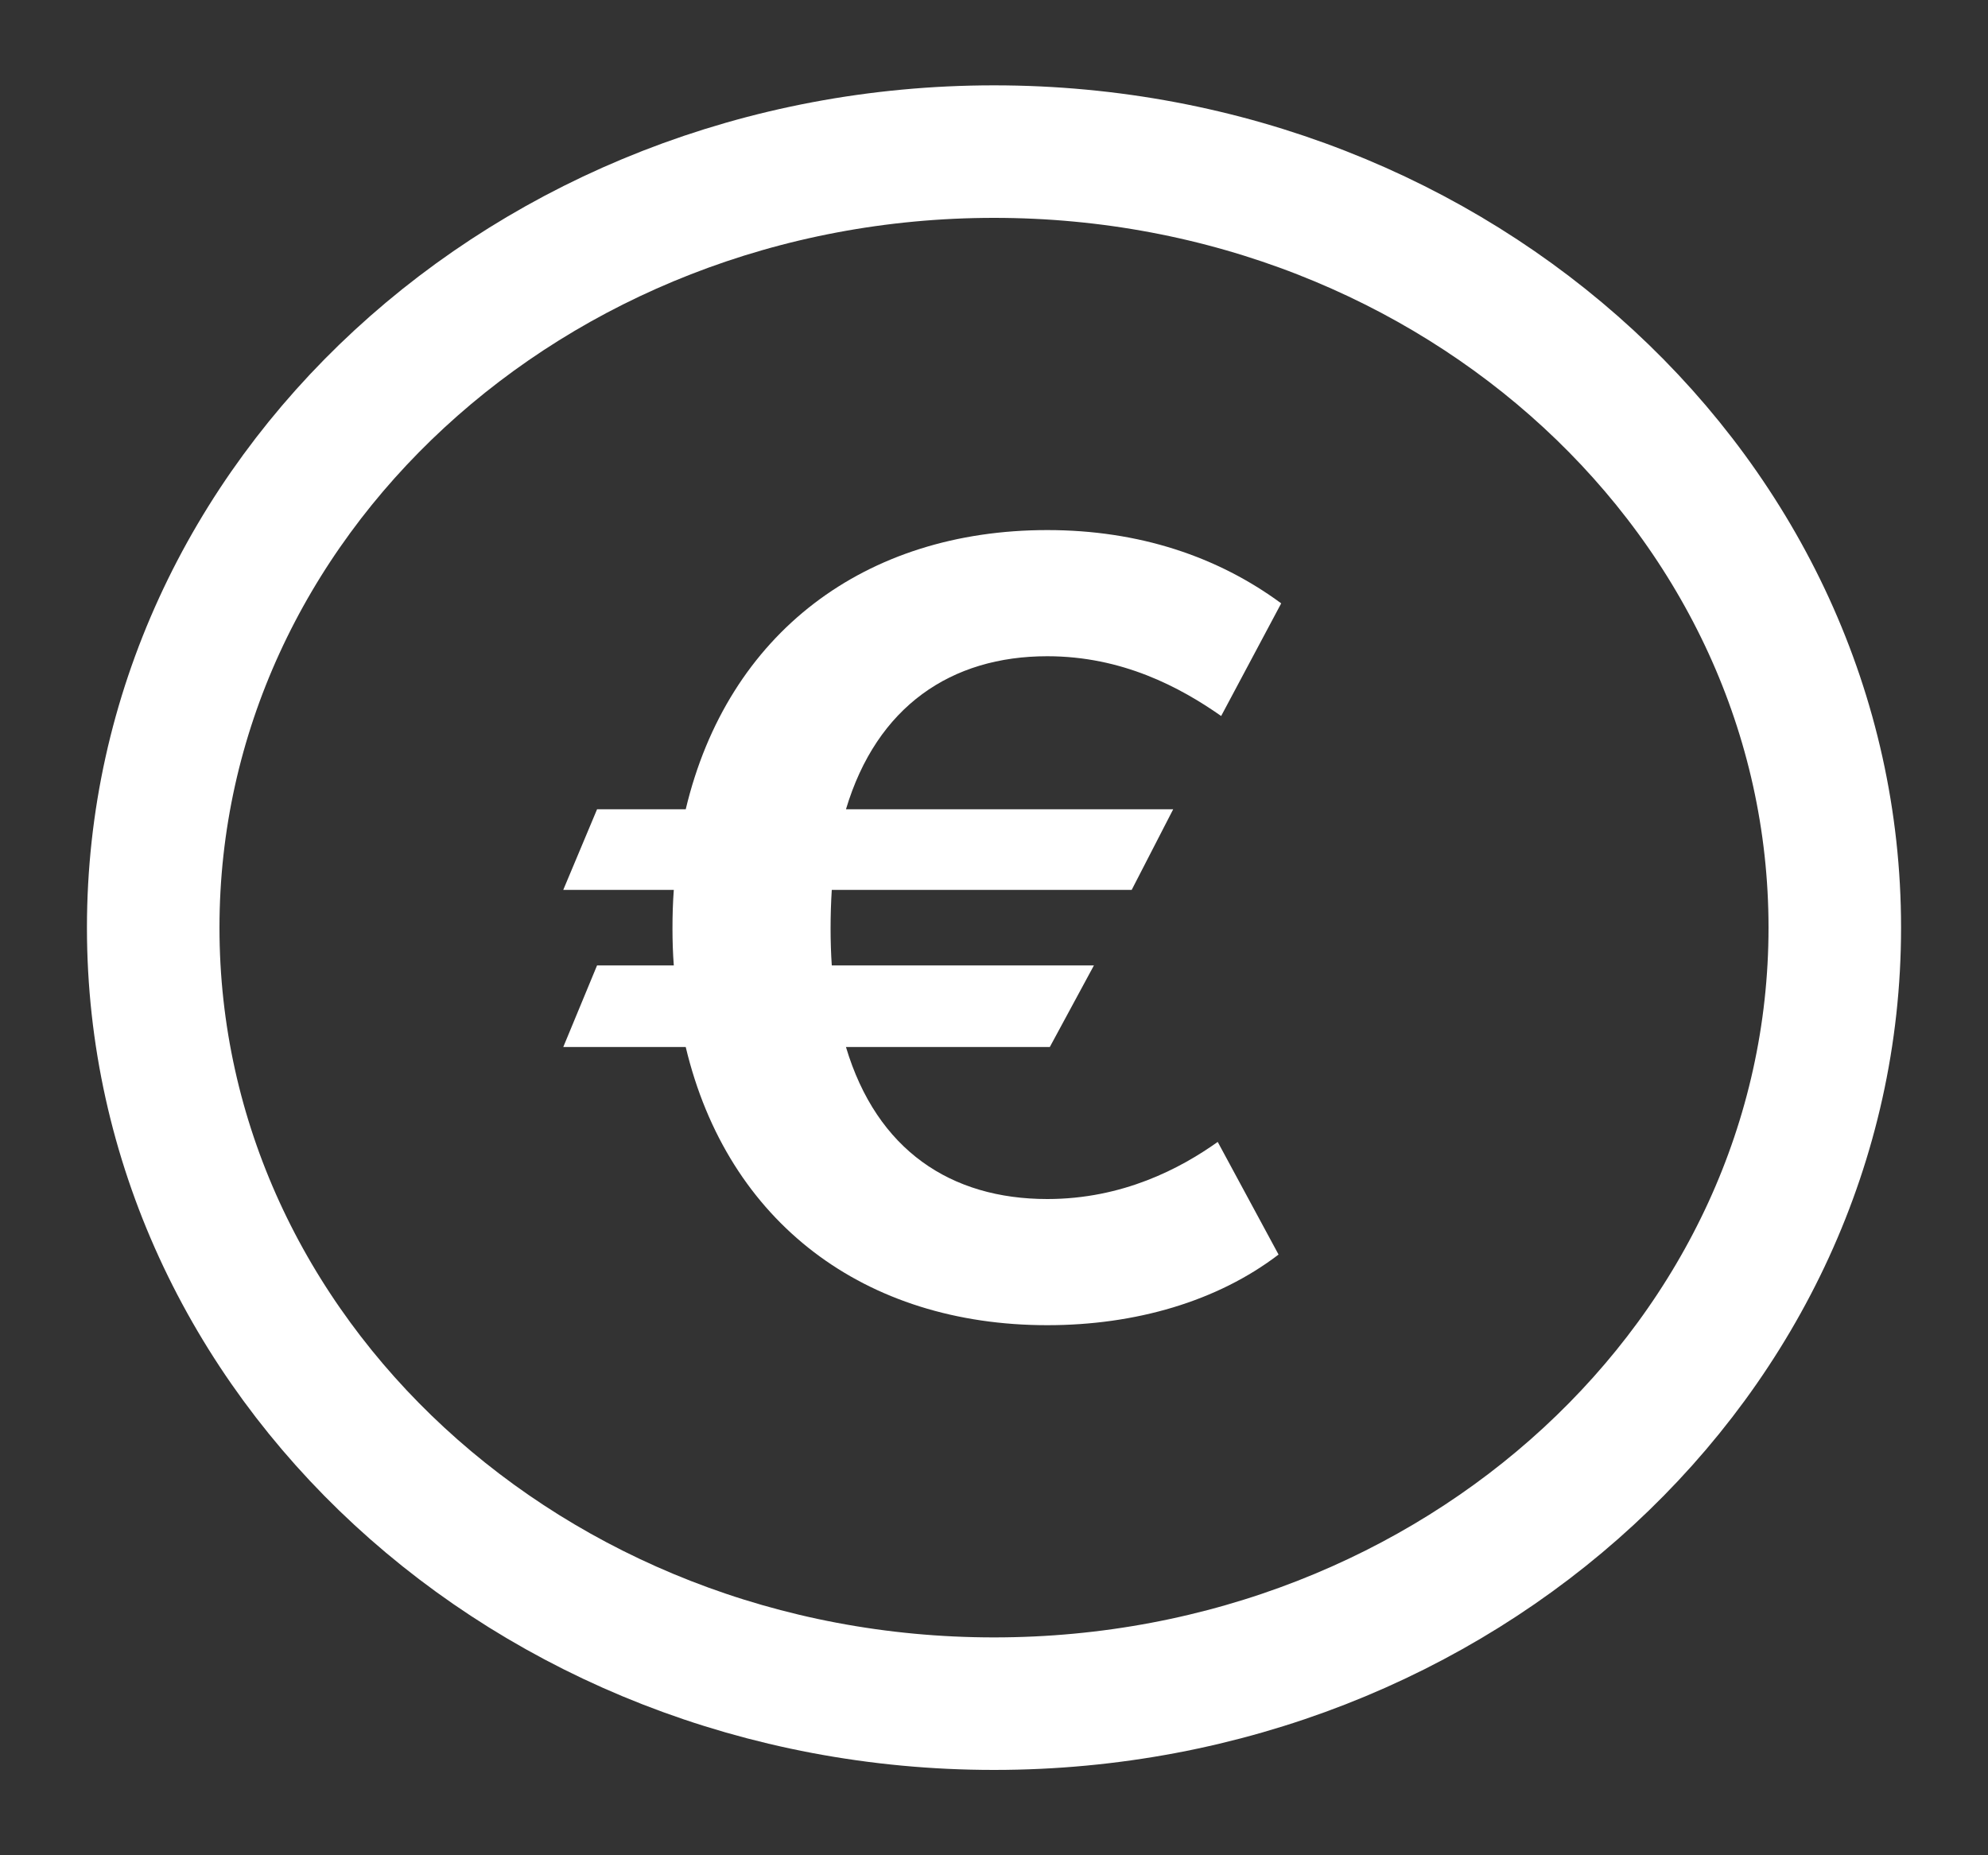<svg width="15" height="14" viewBox="0 0 15 14" fill="none" xmlns="http://www.w3.org/2000/svg">
<rect x="0" y="0" width="15" height="14" fill="#333333" stroke="none"/>
<path d="M7.5 12.856C11.004 12.856 13.844 10.234 13.844 7C13.844 3.766 11.004 1.144 7.5 1.144C3.996 1.144 1.156 3.766 1.156 7C1.156 10.234 3.996 12.856 7.5 12.856Z" stroke="white" stroke-miterlimit="10"/>
<path d="M8.852 6.107H6.383C6.616 5.329 7.178 4.952 7.902 4.952C8.468 4.952 8.904 5.186 9.214 5.403L9.667 4.553C9.188 4.2 8.594 4 7.902 4C6.528 4 5.491 4.776 5.174 6.107H4.505L4.25 6.715H5.084C5.077 6.809 5.074 6.906 5.074 7.006C5.074 7.1 5.077 7.194 5.084 7.285H4.505L4.25 7.901H5.174C5.491 9.23 6.528 10 7.902 10C8.568 10 9.185 9.82 9.647 9.467L9.188 8.617C8.907 8.817 8.471 9.048 7.902 9.048C7.175 9.048 6.616 8.68 6.383 7.901H7.921L8.254 7.285H6.276C6.27 7.197 6.267 7.103 6.267 7.006C6.267 6.906 6.27 6.809 6.276 6.715H8.539L8.852 6.107Z" fill="white"/>
</svg>
